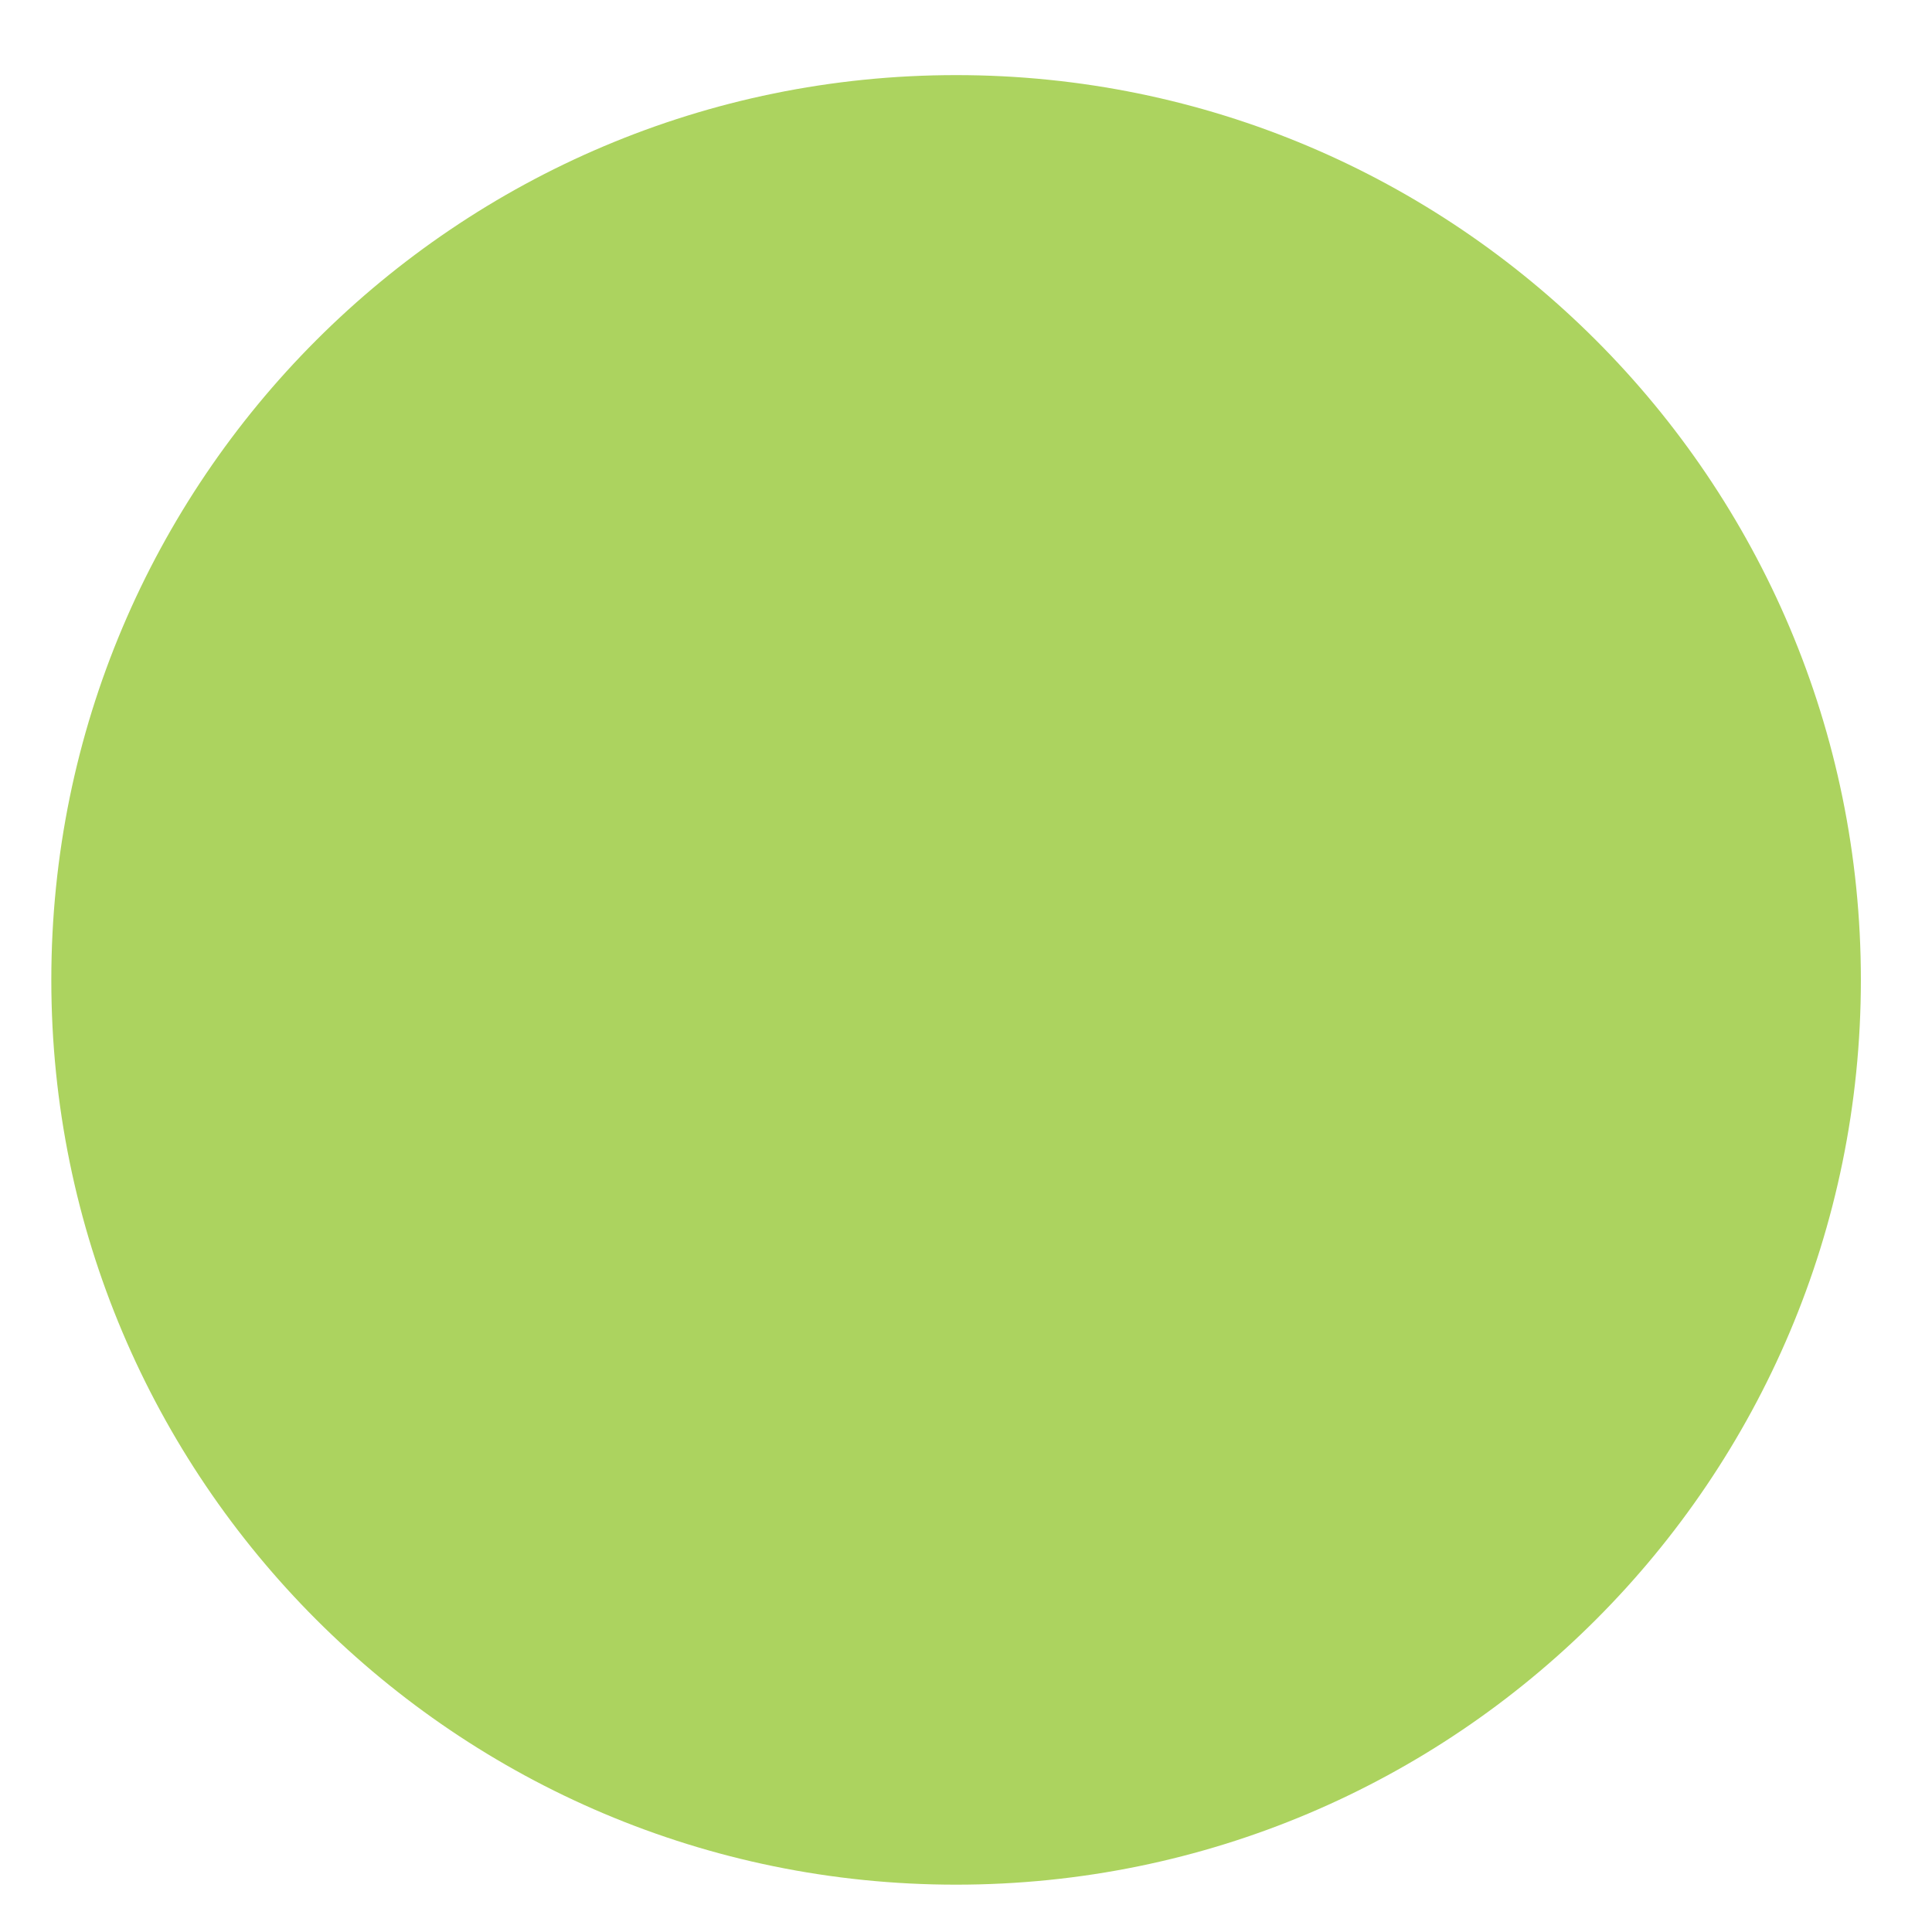 <svg width="16" height="16" viewBox="0 0 16 16" fill="none" xmlns="http://www.w3.org/2000/svg">
<path d="M7.918 0.622C12.056 0.622 15.411 3.977 15.411 8.115C15.411 12.254 12.056 15.608 7.918 15.608C3.78 15.608 0.425 12.254 0.425 8.115C0.425 3.977 3.78 0.622 7.918 0.622Z" fill="url(#paint0_linear)"/>
<defs>
<linearGradient id="paint0_linear" x1="4694.36" y1="-312.367" x2="4737.06" y2="-410.905" gradientUnits="userSpaceOnUse">
<stop stop-color="#ACD35F"/>
<stop offset="1" stop-color="#4E8F42"/>
</linearGradient>
</defs>
</svg>
